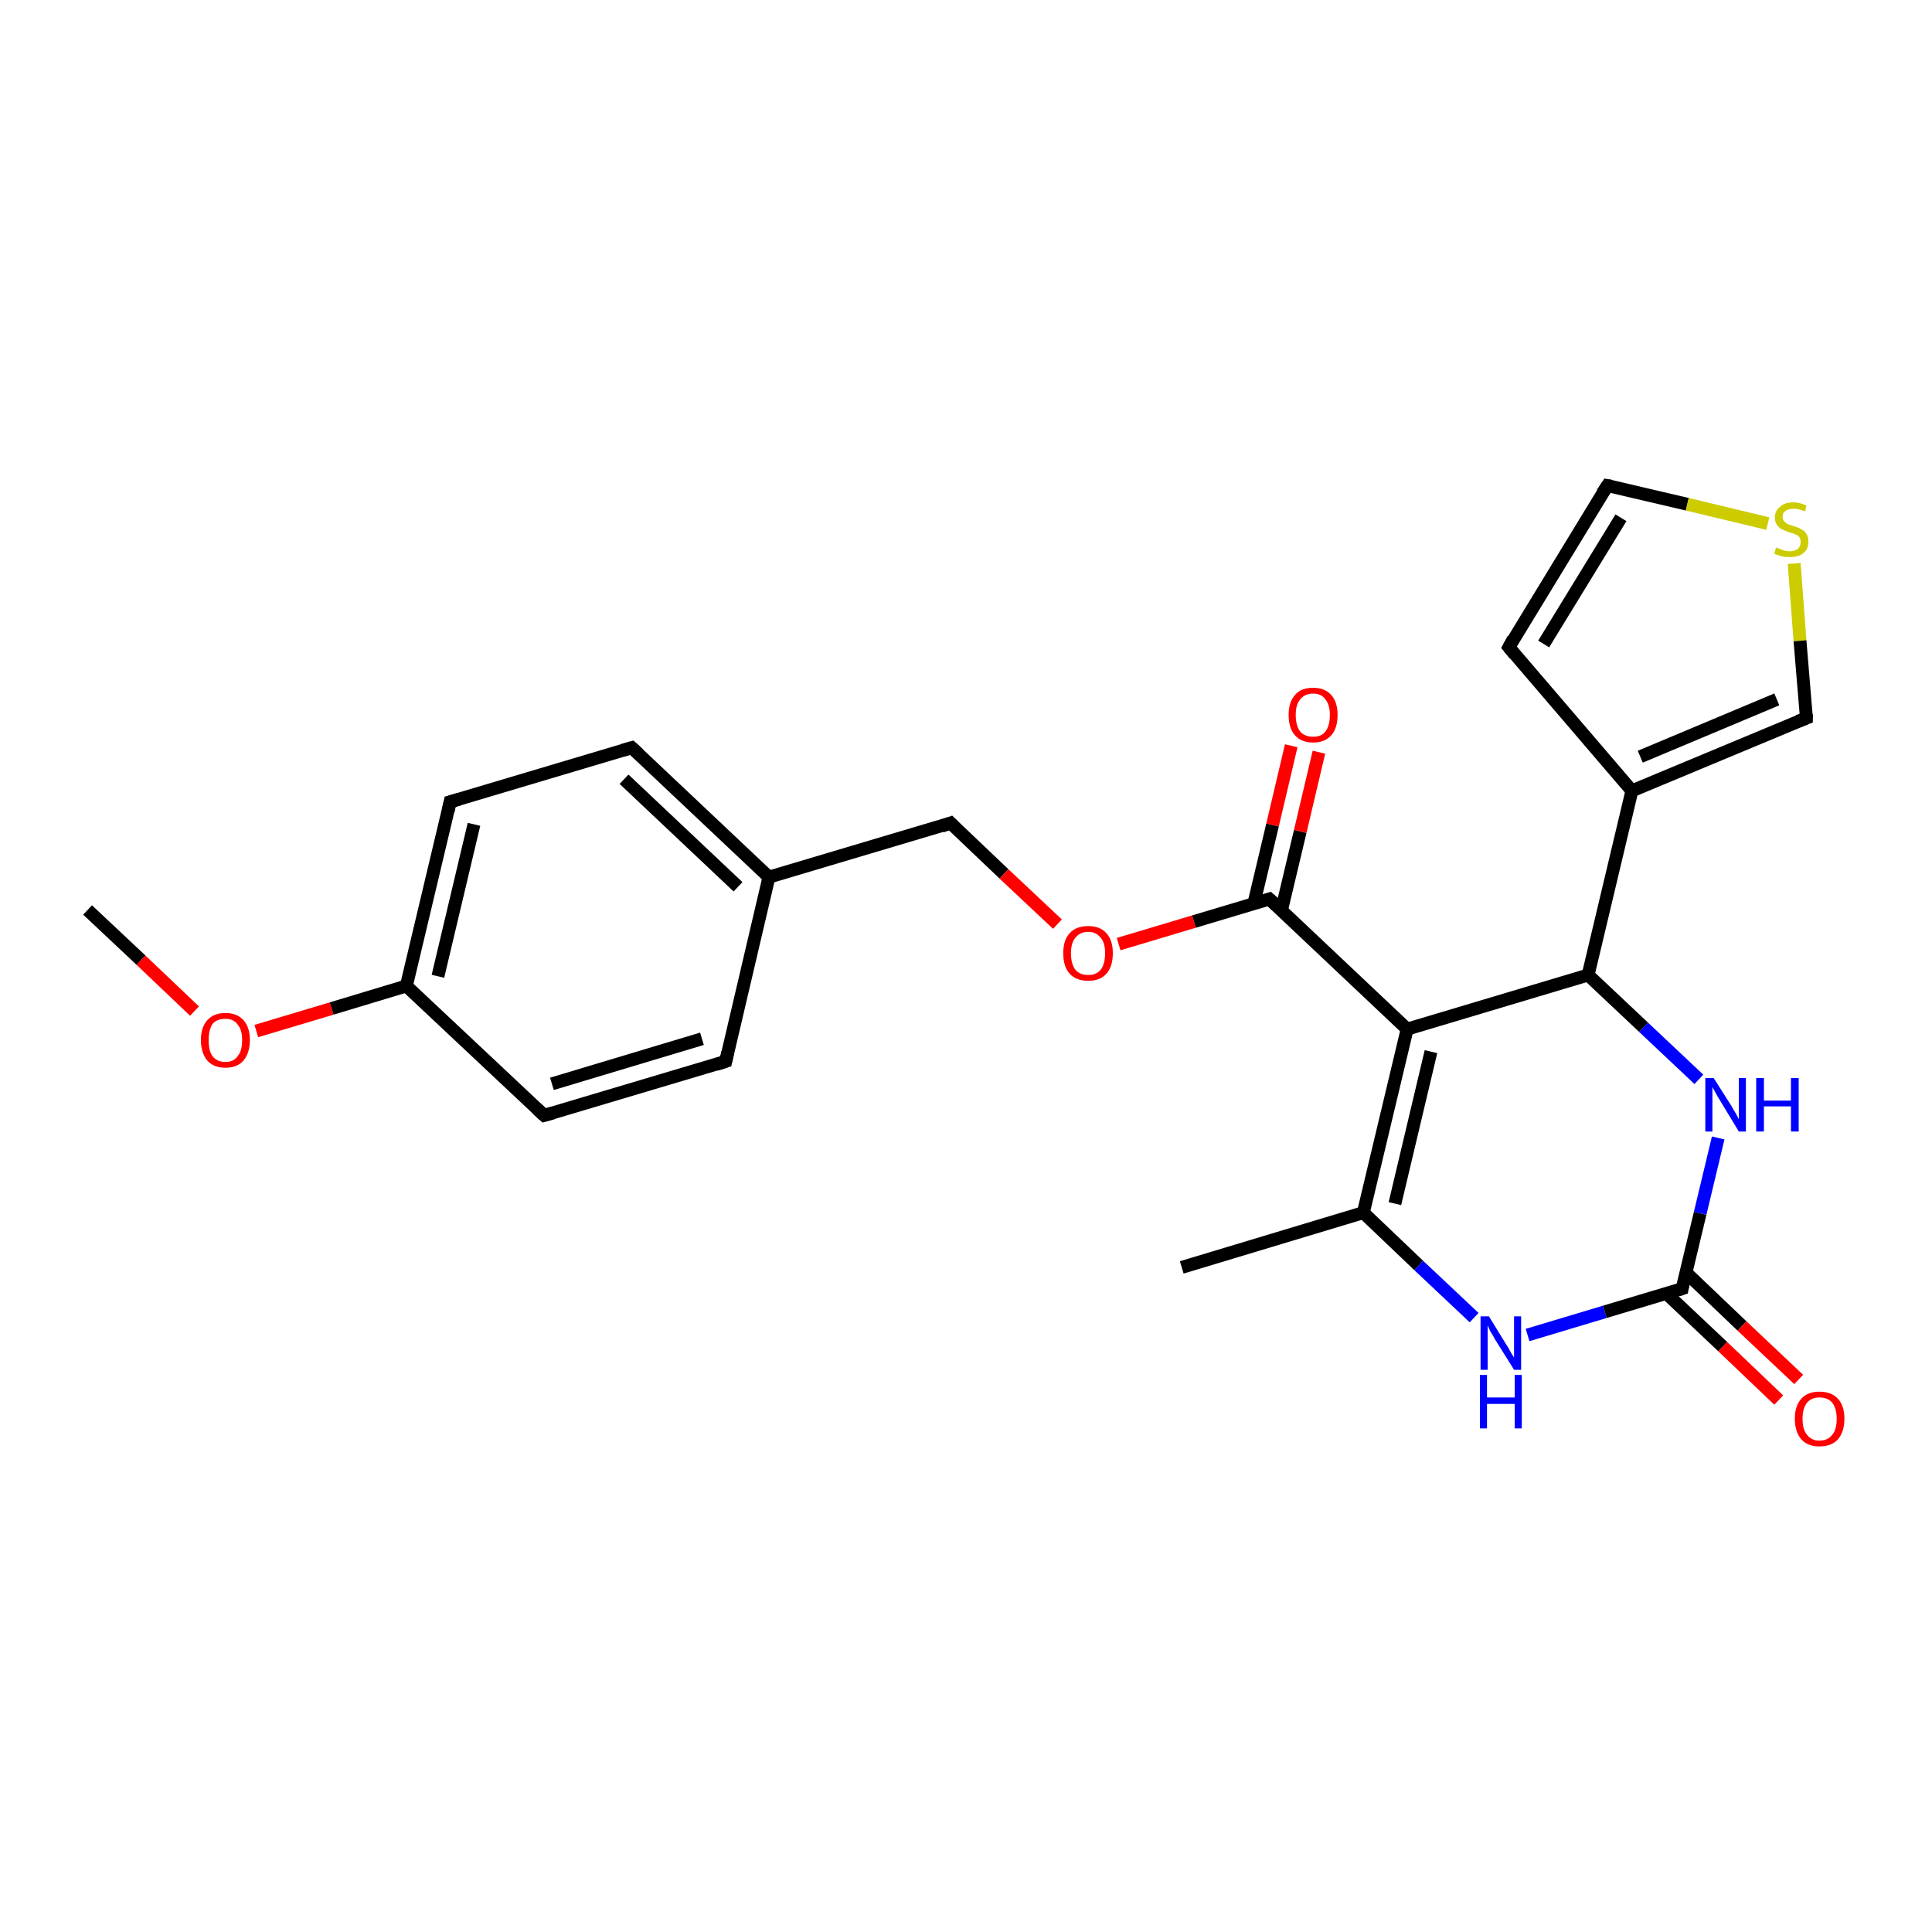<?xml version='1.0' encoding='iso-8859-1'?>
<svg version='1.1' baseProfile='full'
              xmlns='http://www.w3.org/2000/svg'
                      xmlns:rdkit='http://www.rdkit.org/xml'
                      xmlns:xlink='http://www.w3.org/1999/xlink'
                  xml:space='preserve'
width='300px' height='300px' viewBox='0 0 300 300'>
<!-- END OF HEADER -->
<rect style='opacity:1.0;fill:#FFFFFF;stroke:none' width='300.0' height='300.0' x='0.0' y='0.0'> </rect>
<path class='bond-0 atom-0 atom-1' d='M 13.6,141.3 L 21.9,149.1' style='fill:none;fill-rule:evenodd;stroke:#000000;stroke-width:2.0px;stroke-linecap:butt;stroke-linejoin:miter;stroke-opacity:1' />
<path class='bond-0 atom-0 atom-1' d='M 21.9,149.1 L 30.2,157.0' style='fill:none;fill-rule:evenodd;stroke:#FF0000;stroke-width:2.0px;stroke-linecap:butt;stroke-linejoin:miter;stroke-opacity:1' />
<path class='bond-1 atom-1 atom-2' d='M 39.8,160.1 L 51.5,156.6' style='fill:none;fill-rule:evenodd;stroke:#FF0000;stroke-width:2.0px;stroke-linecap:butt;stroke-linejoin:miter;stroke-opacity:1' />
<path class='bond-1 atom-1 atom-2' d='M 51.5,156.6 L 63.1,153.1' style='fill:none;fill-rule:evenodd;stroke:#000000;stroke-width:2.0px;stroke-linecap:butt;stroke-linejoin:miter;stroke-opacity:1' />
<path class='bond-2 atom-2 atom-3' d='M 63.1,153.1 L 69.9,124.5' style='fill:none;fill-rule:evenodd;stroke:#000000;stroke-width:2.0px;stroke-linecap:butt;stroke-linejoin:miter;stroke-opacity:1' />
<path class='bond-2 atom-2 atom-3' d='M 68.0,151.6 L 73.6,128.0' style='fill:none;fill-rule:evenodd;stroke:#000000;stroke-width:2.0px;stroke-linecap:butt;stroke-linejoin:miter;stroke-opacity:1' />
<path class='bond-3 atom-3 atom-4' d='M 69.9,124.5 L 98.1,116.1' style='fill:none;fill-rule:evenodd;stroke:#000000;stroke-width:2.0px;stroke-linecap:butt;stroke-linejoin:miter;stroke-opacity:1' />
<path class='bond-4 atom-4 atom-5' d='M 98.1,116.1 L 119.4,136.2' style='fill:none;fill-rule:evenodd;stroke:#000000;stroke-width:2.0px;stroke-linecap:butt;stroke-linejoin:miter;stroke-opacity:1' />
<path class='bond-4 atom-4 atom-5' d='M 96.9,121.0 L 114.6,137.7' style='fill:none;fill-rule:evenodd;stroke:#000000;stroke-width:2.0px;stroke-linecap:butt;stroke-linejoin:miter;stroke-opacity:1' />
<path class='bond-5 atom-5 atom-6' d='M 119.4,136.2 L 147.6,127.8' style='fill:none;fill-rule:evenodd;stroke:#000000;stroke-width:2.0px;stroke-linecap:butt;stroke-linejoin:miter;stroke-opacity:1' />
<path class='bond-6 atom-6 atom-7' d='M 147.6,127.8 L 155.9,135.7' style='fill:none;fill-rule:evenodd;stroke:#000000;stroke-width:2.0px;stroke-linecap:butt;stroke-linejoin:miter;stroke-opacity:1' />
<path class='bond-6 atom-6 atom-7' d='M 155.9,135.7 L 164.2,143.5' style='fill:none;fill-rule:evenodd;stroke:#FF0000;stroke-width:2.0px;stroke-linecap:butt;stroke-linejoin:miter;stroke-opacity:1' />
<path class='bond-7 atom-7 atom-8' d='M 173.7,146.6 L 185.4,143.1' style='fill:none;fill-rule:evenodd;stroke:#FF0000;stroke-width:2.0px;stroke-linecap:butt;stroke-linejoin:miter;stroke-opacity:1' />
<path class='bond-7 atom-7 atom-8' d='M 185.4,143.1 L 197.1,139.6' style='fill:none;fill-rule:evenodd;stroke:#000000;stroke-width:2.0px;stroke-linecap:butt;stroke-linejoin:miter;stroke-opacity:1' />
<path class='bond-8 atom-8 atom-9' d='M 199.0,141.3 L 201.9,129.1' style='fill:none;fill-rule:evenodd;stroke:#000000;stroke-width:2.0px;stroke-linecap:butt;stroke-linejoin:miter;stroke-opacity:1' />
<path class='bond-8 atom-8 atom-9' d='M 201.9,129.1 L 204.8,116.8' style='fill:none;fill-rule:evenodd;stroke:#FF0000;stroke-width:2.0px;stroke-linecap:butt;stroke-linejoin:miter;stroke-opacity:1' />
<path class='bond-8 atom-8 atom-9' d='M 194.7,140.3 L 197.6,128.1' style='fill:none;fill-rule:evenodd;stroke:#000000;stroke-width:2.0px;stroke-linecap:butt;stroke-linejoin:miter;stroke-opacity:1' />
<path class='bond-8 atom-8 atom-9' d='M 197.6,128.1 L 200.5,115.8' style='fill:none;fill-rule:evenodd;stroke:#FF0000;stroke-width:2.0px;stroke-linecap:butt;stroke-linejoin:miter;stroke-opacity:1' />
<path class='bond-9 atom-8 atom-10' d='M 197.1,139.6 L 218.5,159.8' style='fill:none;fill-rule:evenodd;stroke:#000000;stroke-width:2.0px;stroke-linecap:butt;stroke-linejoin:miter;stroke-opacity:1' />
<path class='bond-10 atom-10 atom-11' d='M 218.5,159.8 L 211.7,188.3' style='fill:none;fill-rule:evenodd;stroke:#000000;stroke-width:2.0px;stroke-linecap:butt;stroke-linejoin:miter;stroke-opacity:1' />
<path class='bond-10 atom-10 atom-11' d='M 222.2,163.3 L 216.6,186.9' style='fill:none;fill-rule:evenodd;stroke:#000000;stroke-width:2.0px;stroke-linecap:butt;stroke-linejoin:miter;stroke-opacity:1' />
<path class='bond-11 atom-11 atom-12' d='M 211.7,188.3 L 183.5,196.8' style='fill:none;fill-rule:evenodd;stroke:#000000;stroke-width:2.0px;stroke-linecap:butt;stroke-linejoin:miter;stroke-opacity:1' />
<path class='bond-12 atom-11 atom-13' d='M 211.7,188.3 L 220.3,196.5' style='fill:none;fill-rule:evenodd;stroke:#000000;stroke-width:2.0px;stroke-linecap:butt;stroke-linejoin:miter;stroke-opacity:1' />
<path class='bond-12 atom-11 atom-13' d='M 220.3,196.5 L 228.9,204.6' style='fill:none;fill-rule:evenodd;stroke:#0000FF;stroke-width:2.0px;stroke-linecap:butt;stroke-linejoin:miter;stroke-opacity:1' />
<path class='bond-13 atom-13 atom-14' d='M 237.2,207.3 L 249.2,203.7' style='fill:none;fill-rule:evenodd;stroke:#0000FF;stroke-width:2.0px;stroke-linecap:butt;stroke-linejoin:miter;stroke-opacity:1' />
<path class='bond-13 atom-13 atom-14' d='M 249.2,203.7 L 261.2,200.1' style='fill:none;fill-rule:evenodd;stroke:#000000;stroke-width:2.0px;stroke-linecap:butt;stroke-linejoin:miter;stroke-opacity:1' />
<path class='bond-14 atom-14 atom-15' d='M 258.7,200.8 L 267.5,209.1' style='fill:none;fill-rule:evenodd;stroke:#000000;stroke-width:2.0px;stroke-linecap:butt;stroke-linejoin:miter;stroke-opacity:1' />
<path class='bond-14 atom-14 atom-15' d='M 267.5,209.1 L 276.2,217.4' style='fill:none;fill-rule:evenodd;stroke:#FF0000;stroke-width:2.0px;stroke-linecap:butt;stroke-linejoin:miter;stroke-opacity:1' />
<path class='bond-14 atom-14 atom-15' d='M 261.8,197.6 L 270.5,205.9' style='fill:none;fill-rule:evenodd;stroke:#000000;stroke-width:2.0px;stroke-linecap:butt;stroke-linejoin:miter;stroke-opacity:1' />
<path class='bond-14 atom-14 atom-15' d='M 270.5,205.9 L 279.3,214.2' style='fill:none;fill-rule:evenodd;stroke:#FF0000;stroke-width:2.0px;stroke-linecap:butt;stroke-linejoin:miter;stroke-opacity:1' />
<path class='bond-15 atom-14 atom-16' d='M 261.2,200.1 L 264.0,188.4' style='fill:none;fill-rule:evenodd;stroke:#000000;stroke-width:2.0px;stroke-linecap:butt;stroke-linejoin:miter;stroke-opacity:1' />
<path class='bond-15 atom-14 atom-16' d='M 264.0,188.4 L 266.8,176.7' style='fill:none;fill-rule:evenodd;stroke:#0000FF;stroke-width:2.0px;stroke-linecap:butt;stroke-linejoin:miter;stroke-opacity:1' />
<path class='bond-16 atom-16 atom-17' d='M 263.8,167.6 L 255.2,159.5' style='fill:none;fill-rule:evenodd;stroke:#0000FF;stroke-width:2.0px;stroke-linecap:butt;stroke-linejoin:miter;stroke-opacity:1' />
<path class='bond-16 atom-16 atom-17' d='M 255.2,159.5 L 246.6,151.4' style='fill:none;fill-rule:evenodd;stroke:#000000;stroke-width:2.0px;stroke-linecap:butt;stroke-linejoin:miter;stroke-opacity:1' />
<path class='bond-17 atom-17 atom-18' d='M 246.6,151.4 L 253.4,122.8' style='fill:none;fill-rule:evenodd;stroke:#000000;stroke-width:2.0px;stroke-linecap:butt;stroke-linejoin:miter;stroke-opacity:1' />
<path class='bond-18 atom-18 atom-19' d='M 253.4,122.8 L 234.3,100.5' style='fill:none;fill-rule:evenodd;stroke:#000000;stroke-width:2.0px;stroke-linecap:butt;stroke-linejoin:miter;stroke-opacity:1' />
<path class='bond-19 atom-19 atom-20' d='M 234.3,100.5 L 249.6,75.4' style='fill:none;fill-rule:evenodd;stroke:#000000;stroke-width:2.0px;stroke-linecap:butt;stroke-linejoin:miter;stroke-opacity:1' />
<path class='bond-19 atom-19 atom-20' d='M 239.7,100.0 L 251.7,80.4' style='fill:none;fill-rule:evenodd;stroke:#000000;stroke-width:2.0px;stroke-linecap:butt;stroke-linejoin:miter;stroke-opacity:1' />
<path class='bond-20 atom-20 atom-21' d='M 249.6,75.4 L 262.0,78.3' style='fill:none;fill-rule:evenodd;stroke:#000000;stroke-width:2.0px;stroke-linecap:butt;stroke-linejoin:miter;stroke-opacity:1' />
<path class='bond-20 atom-20 atom-21' d='M 262.0,78.3 L 274.5,81.3' style='fill:none;fill-rule:evenodd;stroke:#CCCC00;stroke-width:2.0px;stroke-linecap:butt;stroke-linejoin:miter;stroke-opacity:1' />
<path class='bond-21 atom-21 atom-22' d='M 278.6,87.5 L 279.5,99.5' style='fill:none;fill-rule:evenodd;stroke:#CCCC00;stroke-width:2.0px;stroke-linecap:butt;stroke-linejoin:miter;stroke-opacity:1' />
<path class='bond-21 atom-21 atom-22' d='M 279.5,99.5 L 280.5,111.5' style='fill:none;fill-rule:evenodd;stroke:#000000;stroke-width:2.0px;stroke-linecap:butt;stroke-linejoin:miter;stroke-opacity:1' />
<path class='bond-22 atom-5 atom-23' d='M 119.4,136.2 L 112.7,164.8' style='fill:none;fill-rule:evenodd;stroke:#000000;stroke-width:2.0px;stroke-linecap:butt;stroke-linejoin:miter;stroke-opacity:1' />
<path class='bond-23 atom-23 atom-24' d='M 112.7,164.8 L 84.5,173.2' style='fill:none;fill-rule:evenodd;stroke:#000000;stroke-width:2.0px;stroke-linecap:butt;stroke-linejoin:miter;stroke-opacity:1' />
<path class='bond-23 atom-23 atom-24' d='M 109.0,161.3 L 85.7,168.3' style='fill:none;fill-rule:evenodd;stroke:#000000;stroke-width:2.0px;stroke-linecap:butt;stroke-linejoin:miter;stroke-opacity:1' />
<path class='bond-24 atom-24 atom-2' d='M 84.5,173.2 L 63.1,153.1' style='fill:none;fill-rule:evenodd;stroke:#000000;stroke-width:2.0px;stroke-linecap:butt;stroke-linejoin:miter;stroke-opacity:1' />
<path class='bond-25 atom-17 atom-10' d='M 246.6,151.4 L 218.5,159.8' style='fill:none;fill-rule:evenodd;stroke:#000000;stroke-width:2.0px;stroke-linecap:butt;stroke-linejoin:miter;stroke-opacity:1' />
<path class='bond-26 atom-22 atom-18' d='M 280.5,111.5 L 253.4,122.8' style='fill:none;fill-rule:evenodd;stroke:#000000;stroke-width:2.0px;stroke-linecap:butt;stroke-linejoin:miter;stroke-opacity:1' />
<path class='bond-26 atom-22 atom-18' d='M 275.9,108.6 L 254.7,117.5' style='fill:none;fill-rule:evenodd;stroke:#000000;stroke-width:2.0px;stroke-linecap:butt;stroke-linejoin:miter;stroke-opacity:1' />
<path d='M 69.6,125.9 L 69.9,124.5 L 71.3,124.1' style='fill:none;stroke:#000000;stroke-width:2.0px;stroke-linecap:butt;stroke-linejoin:miter;stroke-opacity:1;' />
<path d='M 96.7,116.5 L 98.1,116.1 L 99.2,117.1' style='fill:none;stroke:#000000;stroke-width:2.0px;stroke-linecap:butt;stroke-linejoin:miter;stroke-opacity:1;' />
<path d='M 146.2,128.3 L 147.6,127.8 L 148.0,128.2' style='fill:none;stroke:#000000;stroke-width:2.0px;stroke-linecap:butt;stroke-linejoin:miter;stroke-opacity:1;' />
<path d='M 196.5,139.8 L 197.1,139.6 L 198.2,140.6' style='fill:none;stroke:#000000;stroke-width:2.0px;stroke-linecap:butt;stroke-linejoin:miter;stroke-opacity:1;' />
<path d='M 260.6,200.3 L 261.2,200.1 L 261.3,199.5' style='fill:none;stroke:#000000;stroke-width:2.0px;stroke-linecap:butt;stroke-linejoin:miter;stroke-opacity:1;' />
<path d='M 235.2,101.6 L 234.3,100.5 L 235.0,99.2' style='fill:none;stroke:#000000;stroke-width:2.0px;stroke-linecap:butt;stroke-linejoin:miter;stroke-opacity:1;' />
<path d='M 248.8,76.6 L 249.6,75.4 L 250.2,75.5' style='fill:none;stroke:#000000;stroke-width:2.0px;stroke-linecap:butt;stroke-linejoin:miter;stroke-opacity:1;' />
<path d='M 280.5,110.9 L 280.5,111.5 L 279.2,112.0' style='fill:none;stroke:#000000;stroke-width:2.0px;stroke-linecap:butt;stroke-linejoin:miter;stroke-opacity:1;' />
<path d='M 113.0,163.4 L 112.7,164.8 L 111.2,165.3' style='fill:none;stroke:#000000;stroke-width:2.0px;stroke-linecap:butt;stroke-linejoin:miter;stroke-opacity:1;' />
<path d='M 85.9,172.8 L 84.5,173.2 L 83.4,172.2' style='fill:none;stroke:#000000;stroke-width:2.0px;stroke-linecap:butt;stroke-linejoin:miter;stroke-opacity:1;' />
<path class='atom-1' d='M 31.2 161.5
Q 31.2 159.5, 32.2 158.4
Q 33.2 157.3, 35.0 157.3
Q 36.8 157.3, 37.8 158.4
Q 38.8 159.5, 38.8 161.5
Q 38.8 163.5, 37.8 164.7
Q 36.8 165.8, 35.0 165.8
Q 33.2 165.8, 32.2 164.7
Q 31.2 163.5, 31.2 161.5
M 35.0 164.9
Q 36.3 164.9, 36.9 164.0
Q 37.6 163.2, 37.6 161.5
Q 37.6 159.9, 36.9 159.1
Q 36.3 158.2, 35.0 158.2
Q 33.7 158.2, 33.0 159.0
Q 32.4 159.9, 32.4 161.5
Q 32.4 163.2, 33.0 164.0
Q 33.7 164.9, 35.0 164.9
' fill='#FF0000'/>
<path class='atom-7' d='M 165.1 148.0
Q 165.1 146.0, 166.1 144.9
Q 167.1 143.8, 169.0 143.8
Q 170.8 143.8, 171.8 144.9
Q 172.8 146.0, 172.8 148.0
Q 172.8 150.1, 171.8 151.2
Q 170.8 152.3, 169.0 152.3
Q 167.1 152.3, 166.1 151.2
Q 165.1 150.1, 165.1 148.0
M 169.0 151.4
Q 170.2 151.4, 170.9 150.6
Q 171.6 149.7, 171.6 148.0
Q 171.6 146.4, 170.9 145.6
Q 170.2 144.7, 169.0 144.7
Q 167.7 144.7, 167.0 145.6
Q 166.3 146.4, 166.3 148.0
Q 166.3 149.7, 167.0 150.6
Q 167.7 151.4, 169.0 151.4
' fill='#FF0000'/>
<path class='atom-9' d='M 200.1 111.0
Q 200.1 109.0, 201.1 107.9
Q 202.0 106.8, 203.9 106.8
Q 205.7 106.8, 206.7 107.9
Q 207.7 109.0, 207.7 111.0
Q 207.7 113.1, 206.7 114.2
Q 205.7 115.3, 203.9 115.3
Q 202.1 115.3, 201.1 114.2
Q 200.1 113.1, 200.1 111.0
M 203.9 114.4
Q 205.2 114.4, 205.8 113.6
Q 206.5 112.7, 206.5 111.0
Q 206.5 109.4, 205.8 108.6
Q 205.2 107.7, 203.9 107.7
Q 202.6 107.7, 201.9 108.6
Q 201.2 109.4, 201.2 111.0
Q 201.2 112.7, 201.9 113.6
Q 202.6 114.4, 203.9 114.4
' fill='#FF0000'/>
<path class='atom-13' d='M 231.2 204.4
L 233.9 208.8
Q 234.2 209.2, 234.6 210.0
Q 235.1 210.8, 235.1 210.8
L 235.1 204.4
L 236.2 204.4
L 236.2 212.7
L 235.1 212.7
L 232.1 207.9
Q 231.8 207.3, 231.4 206.7
Q 231.1 206.0, 231.0 205.8
L 231.0 212.7
L 229.9 212.7
L 229.9 204.4
L 231.2 204.4
' fill='#0000FF'/>
<path class='atom-13' d='M 229.8 213.5
L 230.9 213.5
L 230.9 217.0
L 235.2 217.0
L 235.2 213.5
L 236.3 213.5
L 236.3 221.8
L 235.2 221.8
L 235.2 218.0
L 230.9 218.0
L 230.9 221.8
L 229.8 221.8
L 229.8 213.5
' fill='#0000FF'/>
<path class='atom-15' d='M 278.7 220.3
Q 278.7 218.3, 279.7 217.2
Q 280.7 216.1, 282.5 216.1
Q 284.4 216.1, 285.4 217.2
Q 286.4 218.3, 286.4 220.3
Q 286.4 222.3, 285.4 223.5
Q 284.4 224.6, 282.5 224.6
Q 280.7 224.6, 279.7 223.5
Q 278.7 222.3, 278.7 220.3
M 282.5 223.7
Q 283.8 223.7, 284.5 222.8
Q 285.2 222.0, 285.2 220.3
Q 285.2 218.7, 284.5 217.8
Q 283.8 217.0, 282.5 217.0
Q 281.3 217.0, 280.6 217.8
Q 279.9 218.7, 279.9 220.3
Q 279.9 222.0, 280.6 222.8
Q 281.3 223.7, 282.5 223.7
' fill='#FF0000'/>
<path class='atom-16' d='M 266.1 167.4
L 268.9 171.8
Q 269.1 172.2, 269.6 173.0
Q 270.0 173.8, 270.0 173.8
L 270.0 167.4
L 271.1 167.4
L 271.1 175.7
L 270.0 175.7
L 267.1 170.9
Q 266.7 170.3, 266.4 169.7
Q 266.0 169.0, 265.9 168.8
L 265.9 175.7
L 264.8 175.7
L 264.8 167.4
L 266.1 167.4
' fill='#0000FF'/>
<path class='atom-16' d='M 272.7 167.4
L 273.9 167.4
L 273.9 170.9
L 278.1 170.9
L 278.1 167.4
L 279.3 167.4
L 279.3 175.7
L 278.1 175.7
L 278.1 171.8
L 273.9 171.8
L 273.9 175.7
L 272.7 175.7
L 272.7 167.4
' fill='#0000FF'/>
<path class='atom-21' d='M 275.8 85.0
Q 275.9 85.1, 276.3 85.2
Q 276.7 85.4, 277.1 85.5
Q 277.5 85.6, 277.9 85.6
Q 278.7 85.6, 279.2 85.2
Q 279.6 84.8, 279.6 84.2
Q 279.6 83.7, 279.4 83.4
Q 279.2 83.1, 278.8 83.0
Q 278.5 82.8, 277.9 82.7
Q 277.2 82.4, 276.7 82.2
Q 276.3 82.0, 276.0 81.6
Q 275.6 81.1, 275.6 80.4
Q 275.6 79.3, 276.4 78.7
Q 277.1 78.0, 278.5 78.0
Q 279.4 78.0, 280.5 78.5
L 280.3 79.4
Q 279.3 79.0, 278.5 79.0
Q 277.7 79.0, 277.3 79.3
Q 276.8 79.6, 276.8 80.2
Q 276.8 80.7, 277.0 80.9
Q 277.3 81.2, 277.6 81.4
Q 278.0 81.5, 278.5 81.7
Q 279.3 81.9, 279.7 82.2
Q 280.2 82.4, 280.5 82.9
Q 280.8 83.3, 280.8 84.2
Q 280.8 85.3, 280.0 85.9
Q 279.3 86.5, 278.0 86.5
Q 277.2 86.5, 276.7 86.4
Q 276.1 86.2, 275.5 86.0
L 275.8 85.0
' fill='#CCCC00'/>
</svg>
